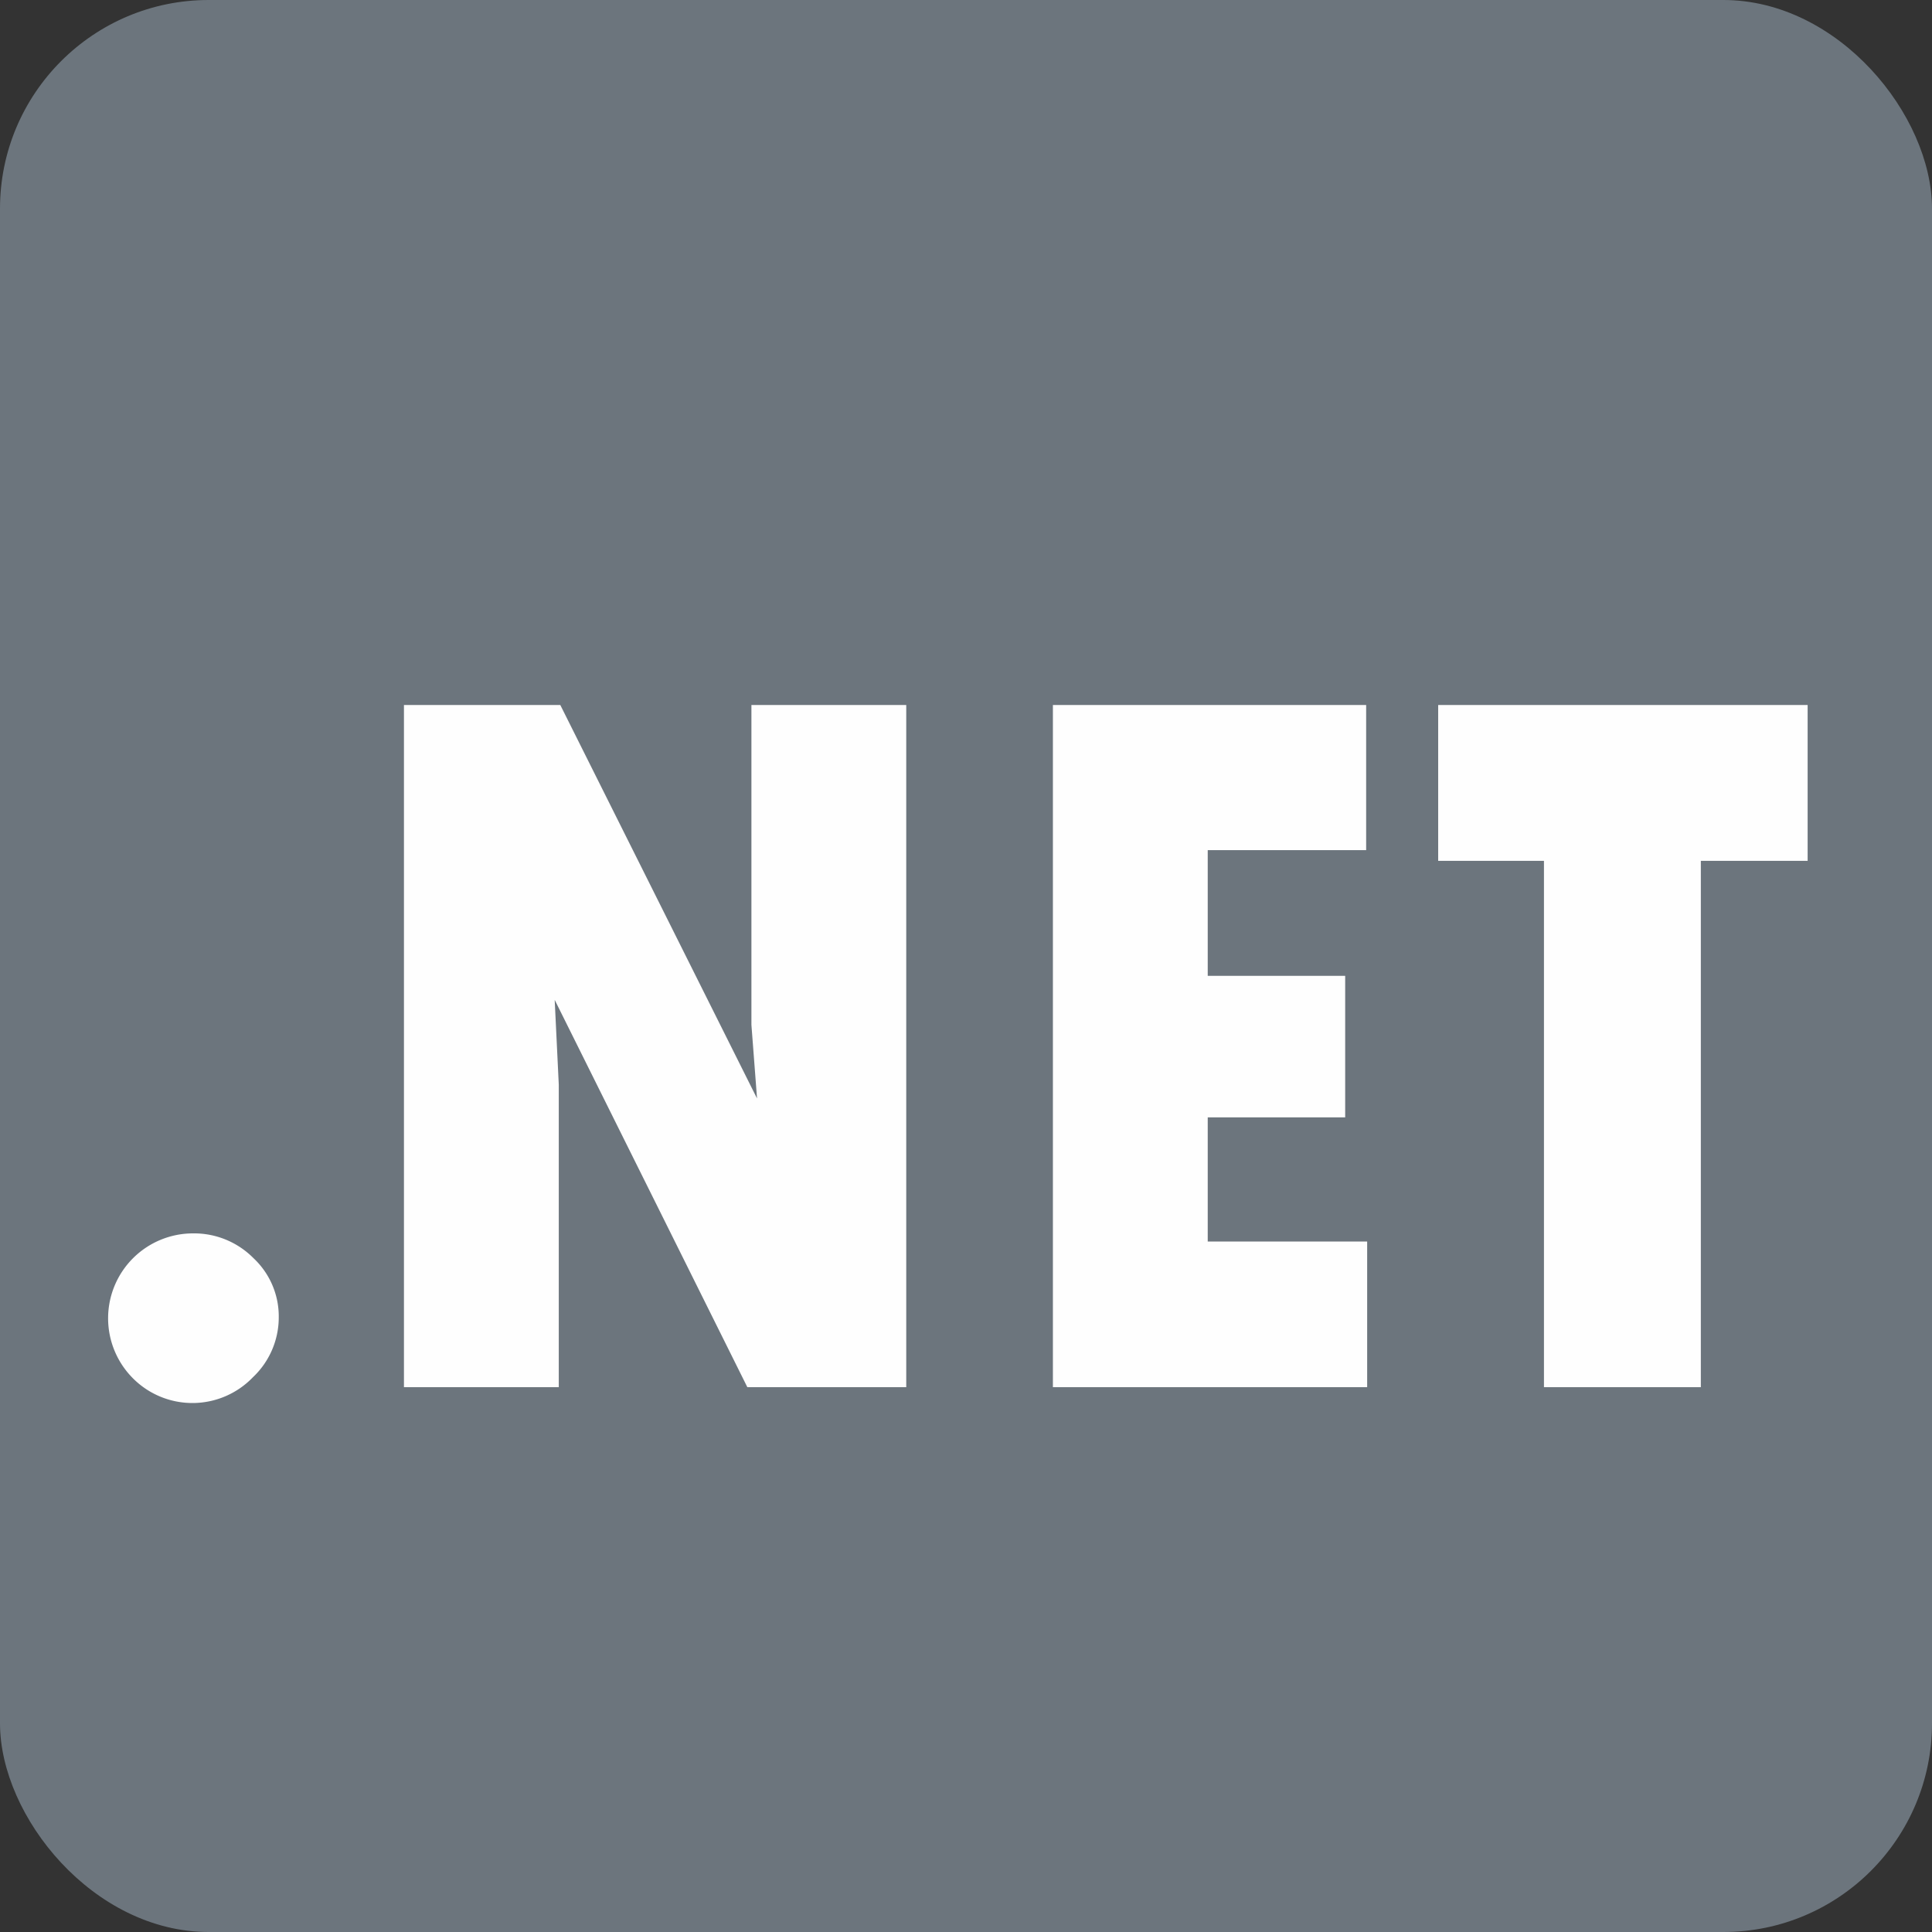 <svg xmlns="http://www.w3.org/2000/svg" width="48" height="48" viewBox="0 0 500 500">
  <rect x="0" y="0" width="500" height="500" fill="#333333" stroke="none"/>
  <defs>
    <style>
      .cls-1 {
        fill: #6c757d;
      }

      .cls-2 {
        fill: #fefefe;
        fill-rule: evenodd;
      }
    </style>
  </defs>
  <rect class="cls-1" width="500" height="500" rx="54" ry="54"/>
  <path id="_.NET" data-name=".NET" class="cls-2" d="M34.387,356.686a21.716,21.716,0,0,0,31.077-.265,21.31,21.31,0,0,0,6.678-15.538A20.654,20.654,0,0,0,65.6,325.609,21.606,21.606,0,0,0,49.926,319.2,21.975,21.975,0,0,0,34.387,356.686ZM104.542,359h40.069V280.712l-1.058-21.952L193.409,359h41.128V182.456h-40.07V265.24l1.455,19.043L145.008,182.456H104.542V359Zm167.948,0h81.33V321.311H312.56V289.176h35.573V252.545H312.56V220.013h41V182.456H272.49V359ZM372.2,222.79h27.375V359h40.6V222.79h27.639V182.456H372.2V222.79Z"/>
</svg>
